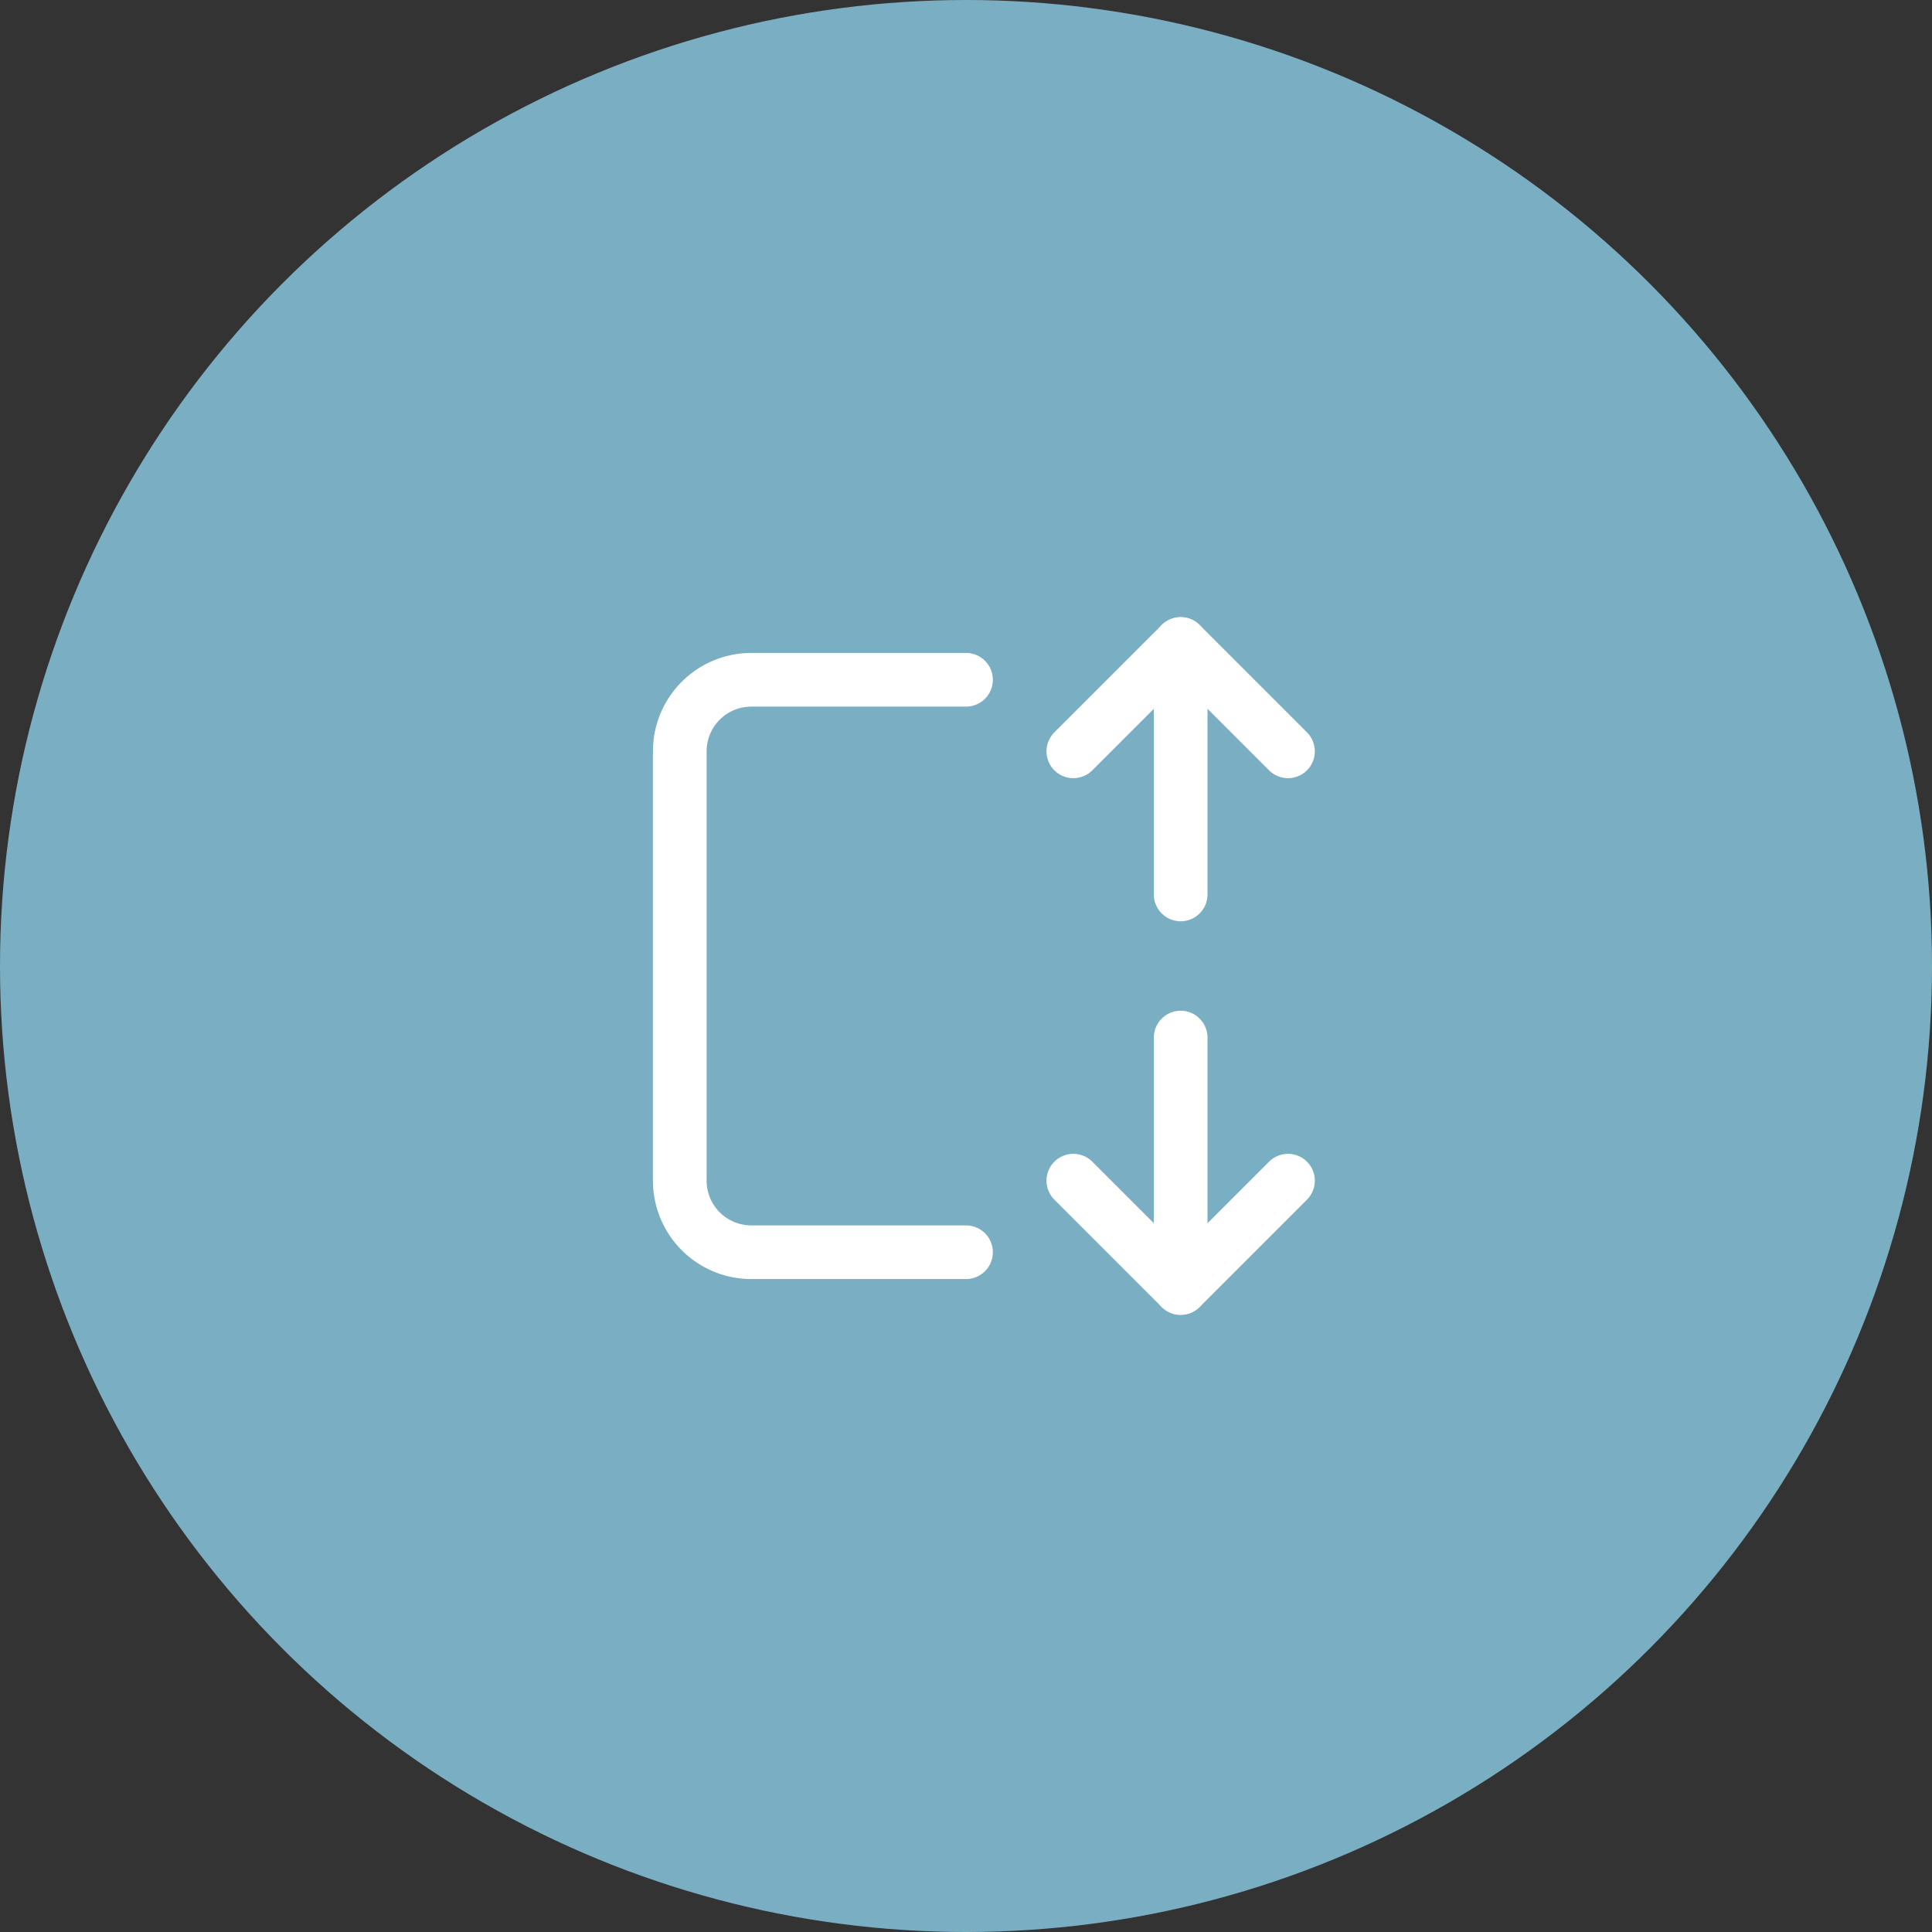 <svg id="_3" data-name="3" xmlns="http://www.w3.org/2000/svg" width="54" height="54" viewBox="0 0 54 54">
  <rect x="0" y="0" width="54" height="54" fill="#333333" stroke="none"/>
  <circle id="Ellipse_515" data-name="Ellipse 515" cx="27" cy="27" r="27" fill="#7aafc3"/>
  <g id="Group_19892" data-name="Group 19892" transform="translate(15 15)">
    <path id="Path_39299" data-name="Path 39299" d="M0,0H24V24H0Z" fill="none"/>
    <path id="Path_39300" data-name="Path 39300" d="M12,20H6a2,2,0,0,1-2-2V6A2,2,0,0,1,6,4h6" fill="none" stroke="#fff" stroke-linecap="round" stroke-linejoin="round" stroke-width="1.5"/>
    <path id="Path_39301" data-name="Path 39301" d="M18,14v7" fill="none" stroke="#fff" stroke-linecap="round" stroke-linejoin="round" stroke-width="1.5"/>
    <path id="Path_39302" data-name="Path 39302" d="M18,3v7" fill="none" stroke="#fff" stroke-linecap="round" stroke-linejoin="round" stroke-width="1.5"/>
    <path id="Path_39303" data-name="Path 39303" d="M15,18l3,3,3-3" fill="none" stroke="#fff" stroke-linecap="round" stroke-linejoin="round" stroke-width="1.5"/>
    <path id="Path_39304" data-name="Path 39304" d="M15,6l3-3,3,3" fill="none" stroke="#fff" stroke-linecap="round" stroke-linejoin="round" stroke-width="1.5"/>
  </g>
</svg>
